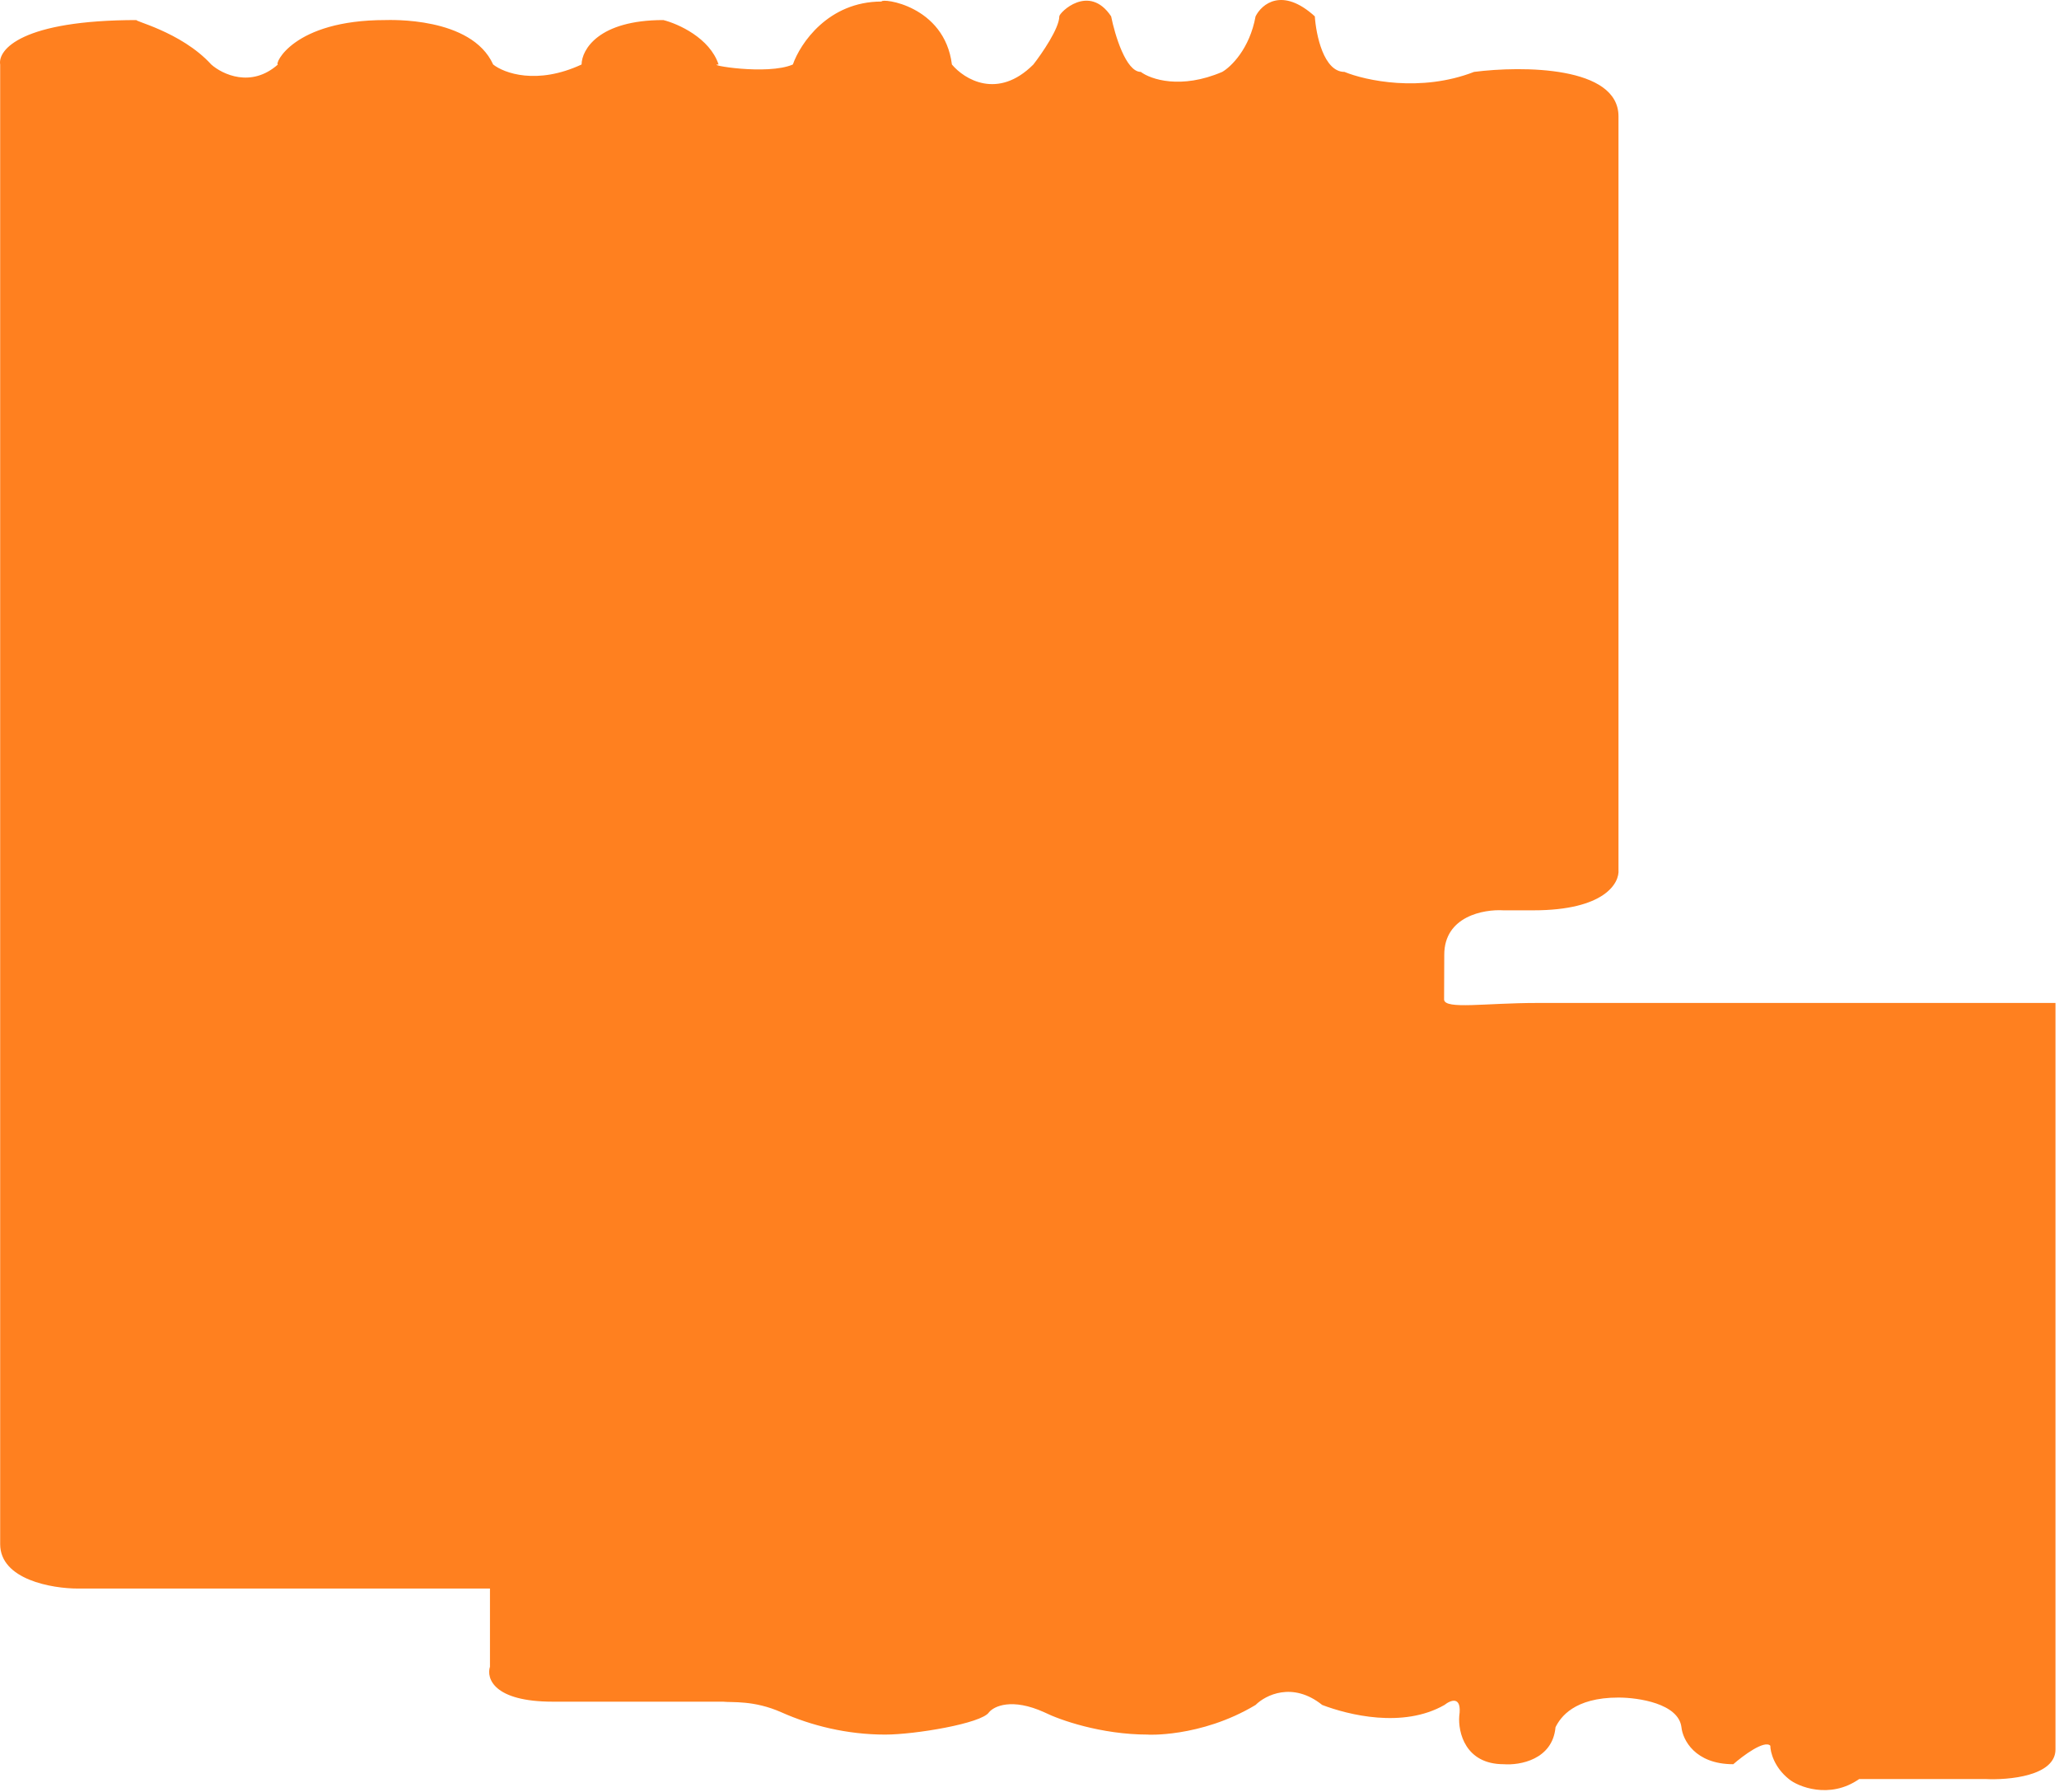 <svg width="278" height="242" viewBox="0 0 278 242" fill="none" xmlns="http://www.w3.org/2000/svg">
<path d="M0.023 135.421L0.023 8.709C-0.311 6.709 2.923 2.709 18.523 2.709C17.523 2.709 24.431 4.209 28.523 8.709C30.023 10.042 33.922 11.909 37.523 8.709C37.023 8.709 39.523 2.709 52.023 2.709C52.523 2.709 63.646 2.209 66.584 8.709C68.049 9.876 72.487 11.51 78.522 8.709C78.55 6.709 80.798 2.709 89.564 2.709C91.55 3.209 95.823 5.11 97.022 8.709C95.06 8.709 103.576 10.21 107.049 8.709C108.04 5.875 111.823 0.208 119.023 0.208C119.023 -0.292 127.523 0.71 128.523 8.709C130.189 10.709 134.723 13.509 139.523 8.709C140.689 7.209 143.023 3.809 143.023 2.208C143.023 1.708 147.023 -2.292 150.023 2.208C150.523 4.708 152.023 9.708 154.023 9.708C155.356 10.708 159.423 12.108 165.023 9.708C166.189 9.041 168.723 6.609 169.523 2.208C170.356 0.542 173.123 -1.791 177.523 2.208C177.689 4.708 178.723 9.708 181.523 9.708C184.356 10.874 191.823 12.507 199.023 9.708C205.523 8.875 218.523 8.909 218.523 15.709L218.523 117.42C218.69 119.254 216.623 122.92 207.023 122.92H203C200.333 122.754 195 123.72 195 128.92C195 129.32 194.977 133 194.977 135C195.144 136.334 200.546 135.428 207.546 135.428H277.524V236.219C277.524 239.819 271.191 240.386 268.024 240.219H251.023C247.023 243.019 242.69 241.219 241.523 240.219C239.523 238.619 239.023 236.553 239.023 235.719C238.223 234.919 235.357 237.053 234.023 238.219C228.824 238.219 227.19 234.886 227.023 233.219C226.624 230.019 221.19 229.219 218.523 229.219C212.523 229.219 210.69 231.886 210.023 233.219C209.624 237.619 205.19 238.386 203.023 238.219C197.824 238.219 196.857 233.886 197.023 231.719C197.423 228.919 195.857 229.553 195.023 230.219C189.423 233.419 182.023 231.553 178.523 230.219C174.523 227.019 170.857 228.886 169.523 230.219C162.023 234.719 154.523 234.219 155.023 234.219C148.624 234.219 143.023 232.219 141.023 231.219C136.624 229.219 134.19 230.386 133.523 231.219C132.523 232.719 123.52 234.219 119.523 234.219C114.328 234.219 109.523 233 105.523 231.219C101.755 229.542 98.791 229.918 97.626 229.775H74.646C66.653 229.775 65.653 226.628 66.153 225.055V214.5H10.523C7.023 214.5 0.023 213.3 0.023 208.5L0.023 169.711V135.421Z" fill="#FF801F"/>
</svg>
